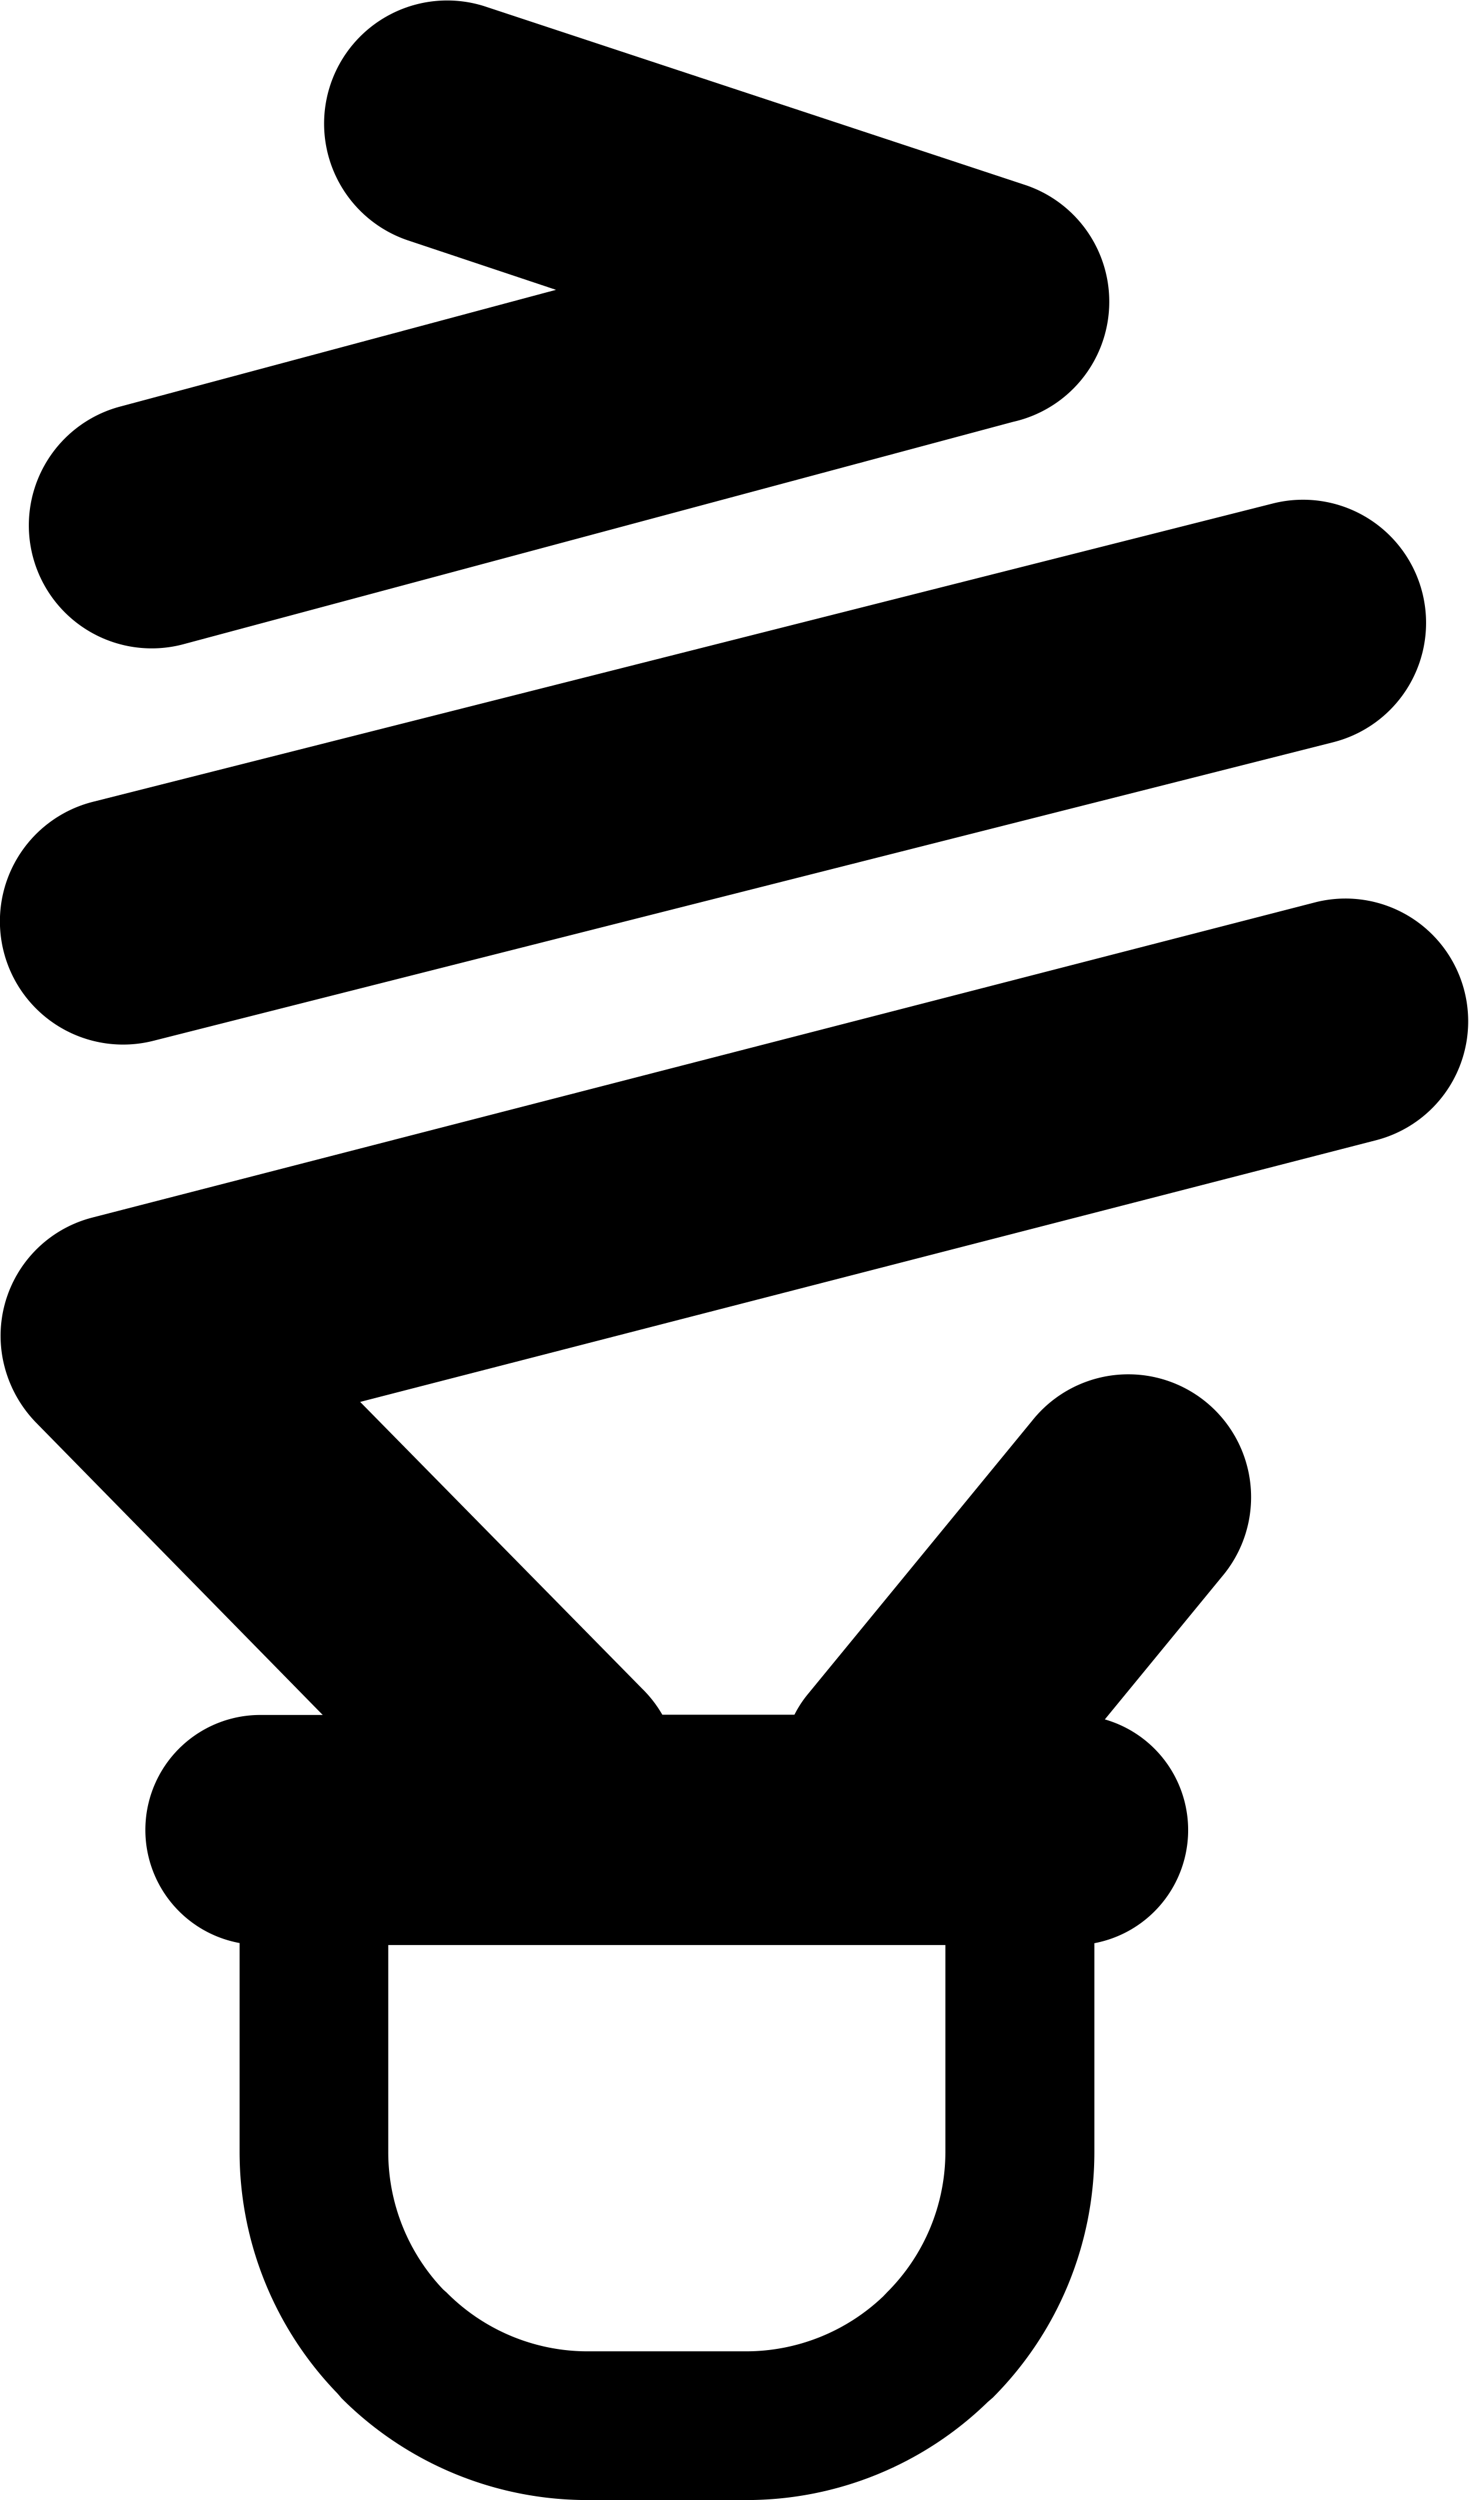 <?xml version="1.0" encoding="UTF-8"?> <svg xmlns="http://www.w3.org/2000/svg" id="Capa_1" data-name="Capa 1" viewBox="0 0 297.5 506"><title>88</title><path d="M189.74,52.61A24.93,24.93,0,0,1,205.35,5.26L314.67,41.37a24.91,24.91,0,0,1-2.22,48L144.24,134.43a24.89,24.89,0,0,1-13-48.05h0l88.61-23.72ZM328.88,397.26v42.25a70.3,70.3,0,0,1-20.59,49.78l-1,.86A70,70,0,0,1,258.51,510H226.23a70.38,70.38,0,0,1-49.79-20.59l-.86-1a70.26,70.26,0,0,1-19.81-48.83V397.26a23.27,23.27,0,0,1,4.12-46.16h12.72l-58.1-59.21a25.4,25.4,0,0,1-6.34-11.28,24.71,24.71,0,0,1,17.66-30.15l.3-.08L373.72,186.6a24.85,24.85,0,0,1,12.35,48.14h0l-205.88,53,57.07,58a24.4,24.4,0,0,1,4.12,5.31h26.76a22.4,22.4,0,0,1,2.68-4.12l45.46-55.38a24.87,24.87,0,1,1,38.42,31.58L331,352a23.3,23.3,0,0,1-2.1,45.29Zm-143,.41v41.84A40.29,40.29,0,0,0,197,467.38l.7.62a40.24,40.24,0,0,0,28.5,11.9h32.15a40.28,40.28,0,0,0,27.84-11.2l.66-.7a40.17,40.17,0,0,0,11.86-28.49V397.67Zm179.2-291.78a24.92,24.92,0,0,1,12.11,48.35l-238.83,60.4A24.94,24.94,0,0,1,126,166.3Z" transform="translate(-107.25 -4)"></path></svg> 